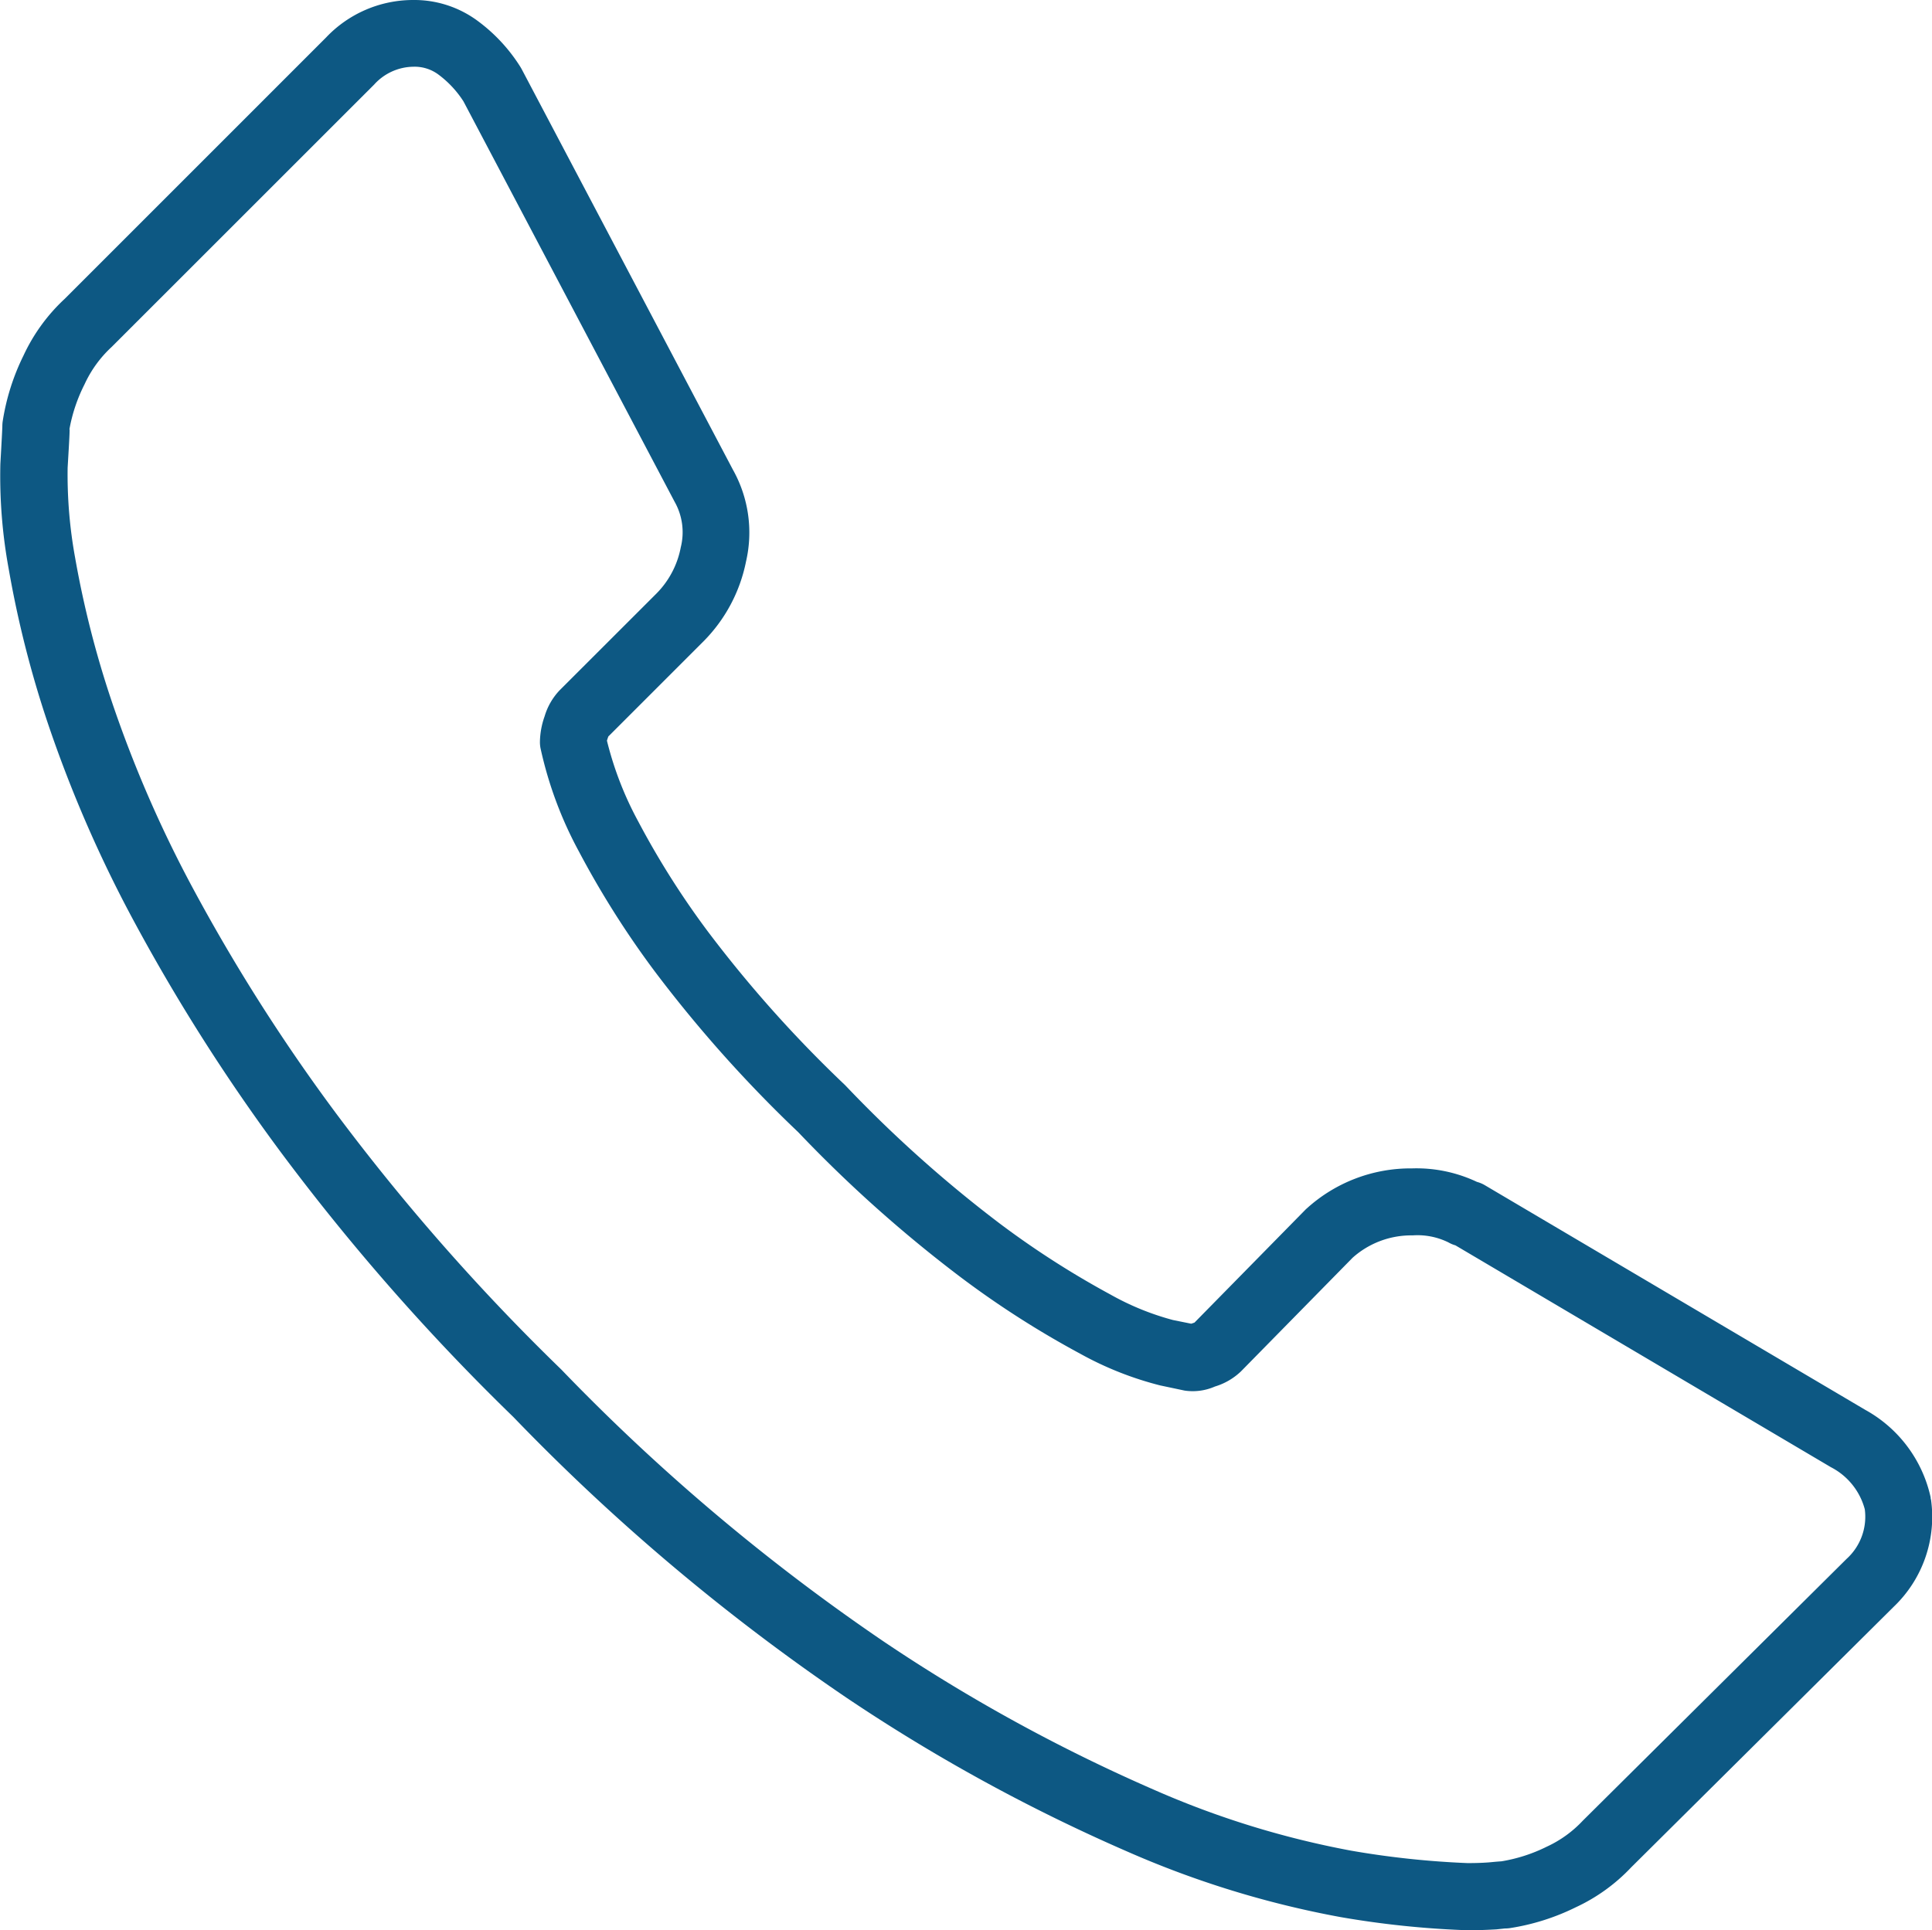 <svg xmlns="http://www.w3.org/2000/svg" width="37.049" height="37.024" viewBox="0 0 37.049 37.024"><defs><style>.a{fill:#0d5883;}</style></defs><g transform="translate(-2497.955 -1167.743)"><path class="a" d="M2526.09,1204.767a17.763,17.763,0,0,1-2.426-.252,18.436,18.436,0,0,1-4.086-1.255,33.846,33.846,0,0,1-5.387-2.951,40.244,40.244,0,0,1-6.39-5.385,42.319,42.319,0,0,1-4.453-5.07,36.409,36.409,0,0,1-2.852-4.492,24.523,24.523,0,0,1-1.633-3.774,20.147,20.147,0,0,1-.742-2.937,9.843,9.843,0,0,1-.159-2.009q.036-.633.038-.725a.627.627,0,0,1,.006-.088,4.341,4.341,0,0,1,.4-1.267,3.478,3.478,0,0,1,.791-1.088l5.011-5.012a2.3,2.3,0,0,1,1.667-.719,2.044,2.044,0,0,1,1.259.415,3.228,3.228,0,0,1,.8.868c.009.015.018.03.026.045l4.051,7.684a2.464,2.464,0,0,1,.25,1.759,3.007,3.007,0,0,1-.819,1.534l-1.822,1.822-.009.027c-.008.022-.013.04-.017.053a6.488,6.488,0,0,0,.6,1.549,16.053,16.053,0,0,0,1.351,2.132,23.913,23.913,0,0,0,2.616,2.926,24.51,24.51,0,0,0,2.957,2.648,17.06,17.06,0,0,0,2.129,1.367,5.138,5.138,0,0,0,1.2.49l.351.071.037-.012.027-.01,2.122-2.16c.01-.01.021-.021.033-.031a2.963,2.963,0,0,1,2.017-.766,2.713,2.713,0,0,1,1.244.259.616.616,0,0,1,.142.058l7.307,4.316a2.536,2.536,0,0,1,1.251,1.677c0,.014,0,.028.007.043a2.383,2.383,0,0,1-.713,2.053l-5.036,5a3.461,3.461,0,0,1-1.064.767,4.342,4.342,0,0,1-1.268.4.685.685,0,0,1-.091.006l-.162.017C2526.5,1204.759,2526.315,1204.767,2526.09,1204.767Zm-26.8-28.788c0,.111-.016.356-.038.734a8.878,8.878,0,0,0,.145,1.736,18.871,18.871,0,0,0,.7,2.745,23.29,23.29,0,0,0,1.548,3.57,35.042,35.042,0,0,0,2.751,4.33,41.121,41.121,0,0,0,4.323,4.918,39.068,39.068,0,0,0,6.185,5.219,32.552,32.552,0,0,0,5.175,2.839,17.187,17.187,0,0,0,3.788,1.171,16.959,16.959,0,0,0,2.231.238c.178,0,.324-.006.435-.016.092-.009.164-.015.214-.018a3.063,3.063,0,0,0,.868-.28,2.212,2.212,0,0,0,.693-.5l5.059-5.022a1.09,1.09,0,0,0,.348-.951,1.277,1.277,0,0,0-.65-.807l-7.2-4.255a.576.576,0,0,1-.133-.056,1.343,1.343,0,0,0-.69-.135,1.686,1.686,0,0,0-1.148.428l-2.141,2.18a1.238,1.238,0,0,1-.5.291,1.06,1.06,0,0,1-.58.078l-.473-.1a6.392,6.392,0,0,1-1.528-.606,17.969,17.969,0,0,1-2.3-1.473,25.666,25.666,0,0,1-3.11-2.778,25.13,25.13,0,0,1-2.749-3.081,17.549,17.549,0,0,1-1.455-2.3,7.492,7.492,0,0,1-.738-1.985.6.6,0,0,1-.011-.12,1.529,1.529,0,0,1,.09-.491,1.229,1.229,0,0,1,.289-.5l1.854-1.853a1.711,1.711,0,0,0,.468-.889,1.189,1.189,0,0,0-.12-.876l-4.047-7.676a1.957,1.957,0,0,0-.47-.507.763.763,0,0,0-.487-.158,1.029,1.029,0,0,0-.756.342l-5.035,5.034a2.251,2.251,0,0,0-.518.714A3.131,3.131,0,0,0,2499.286,1175.979Zm21.592,17.123Zm-11.291-11.2v0Z"/></g></svg>